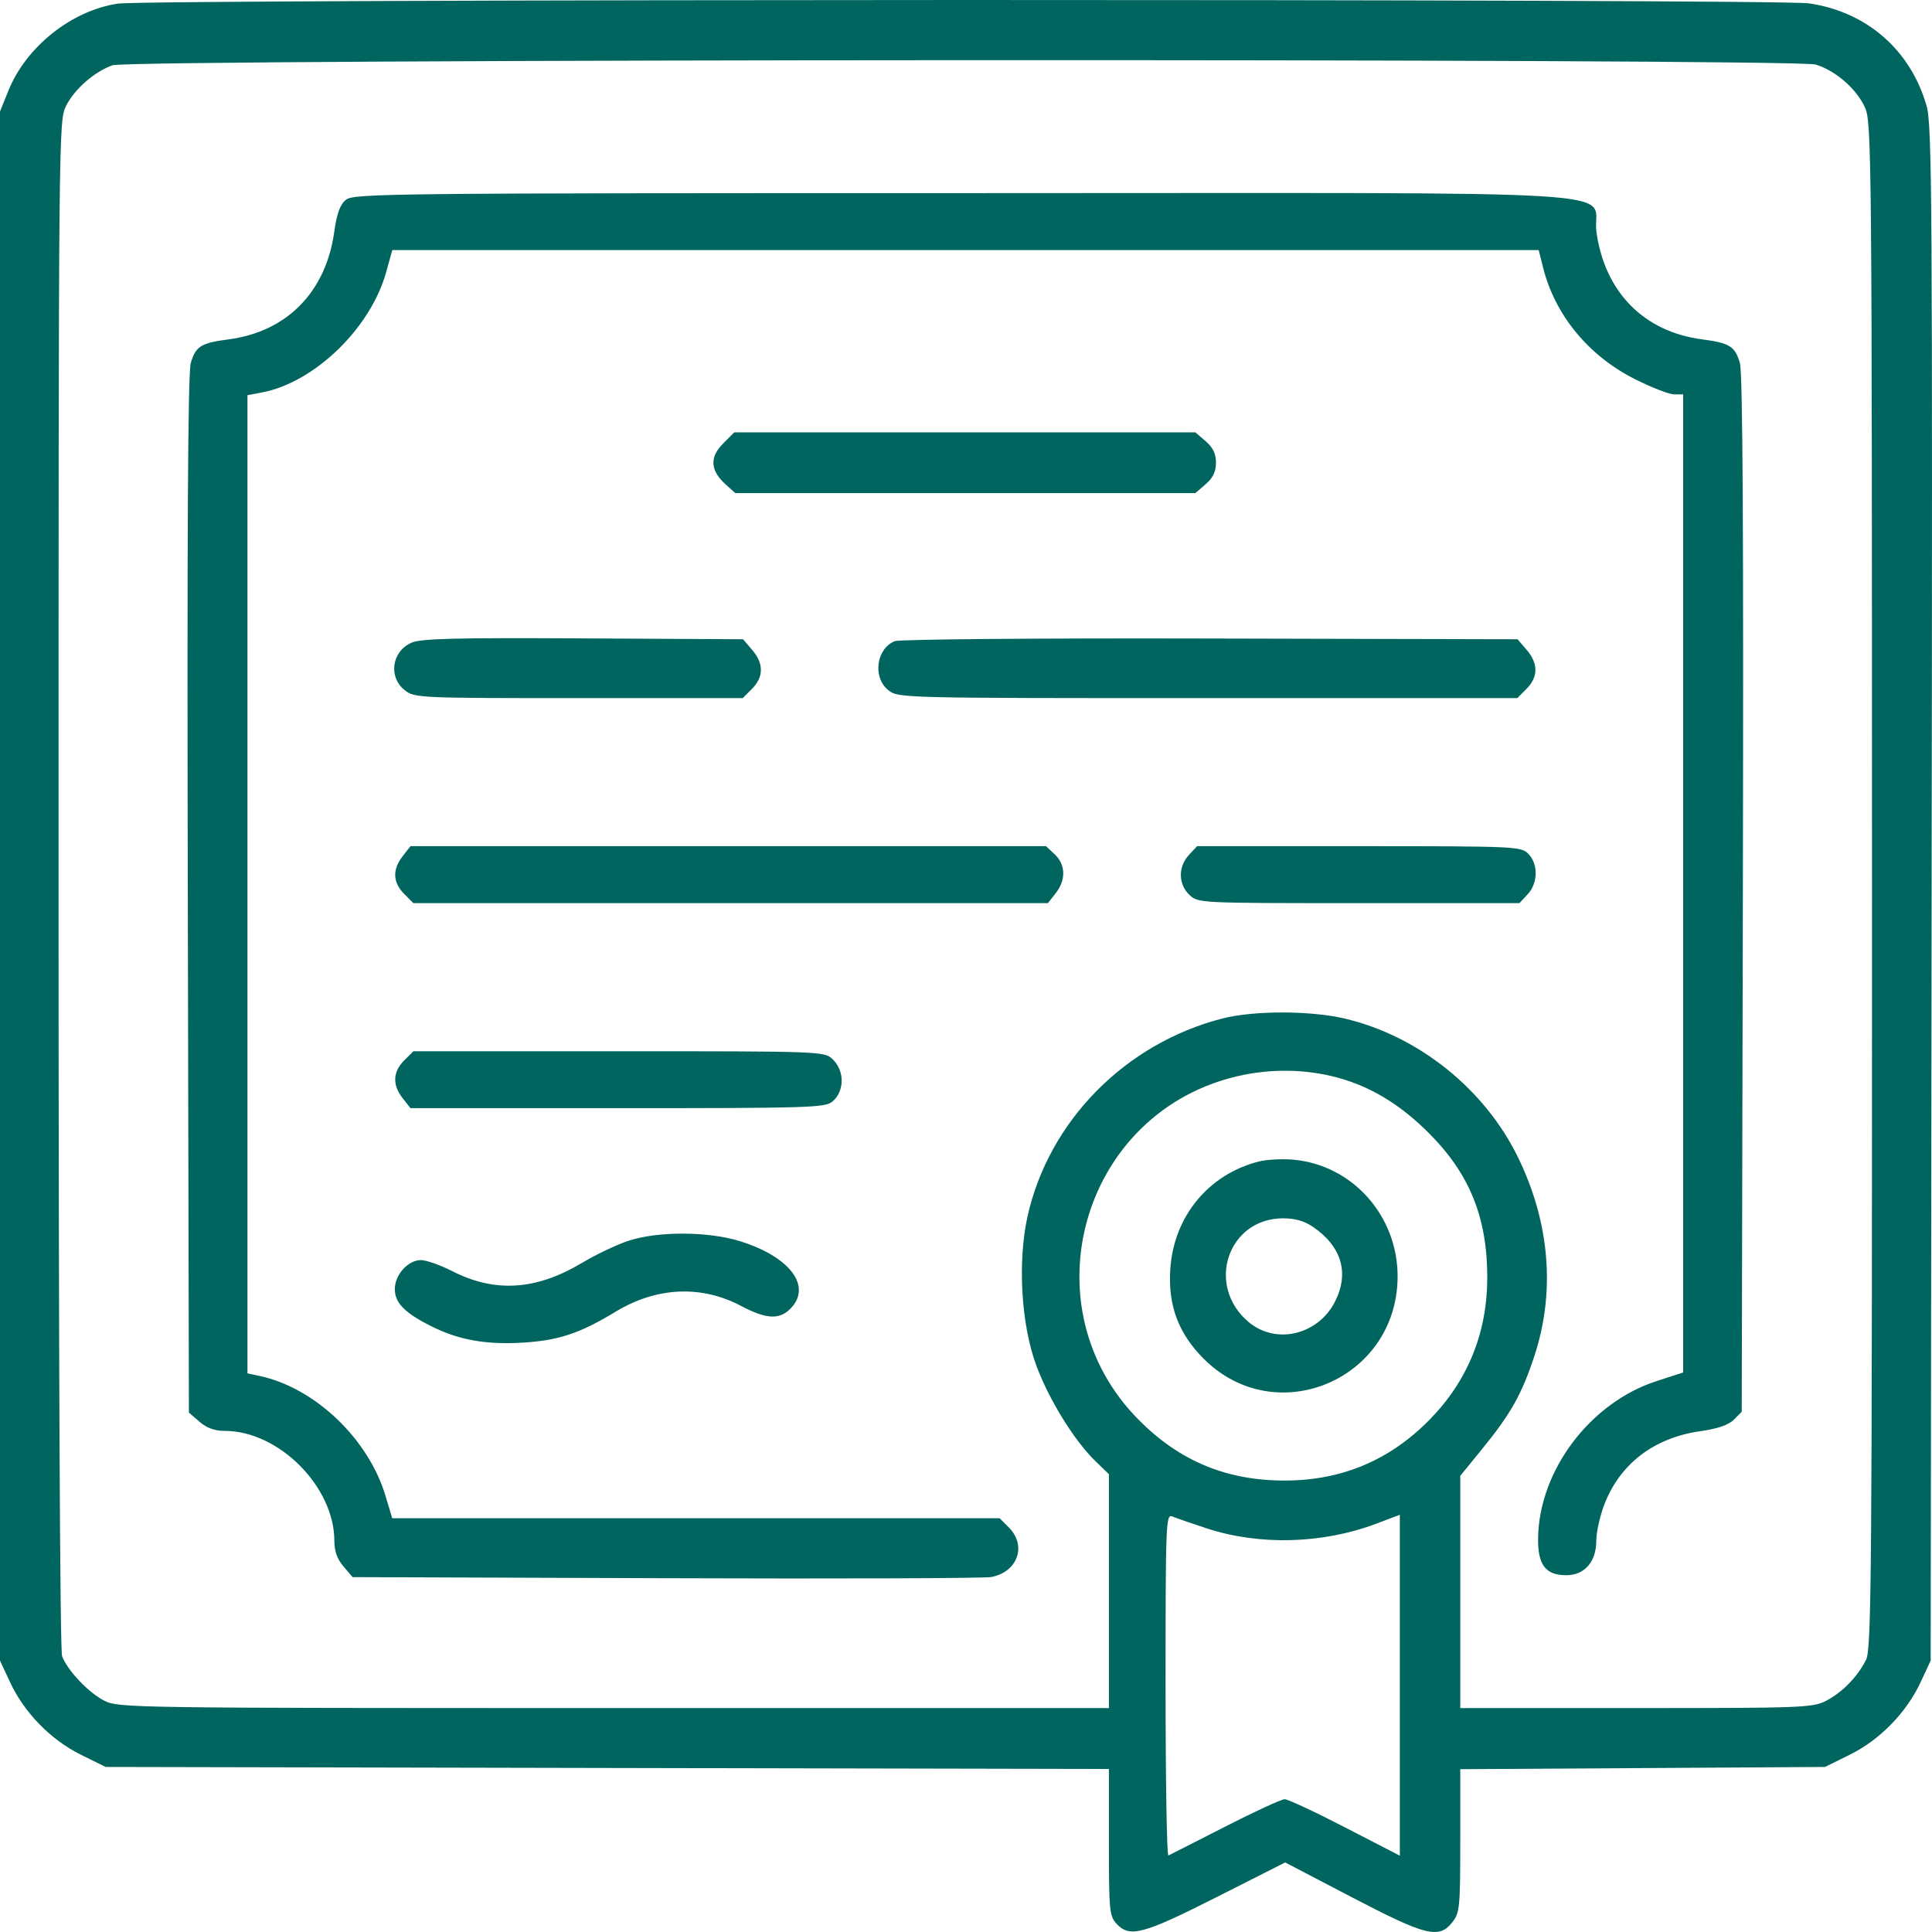 <svg width="58" height="58" viewBox="0 0 58 58" fill="none" xmlns="http://www.w3.org/2000/svg">
<path fill-rule="evenodd" clip-rule="evenodd" d="M3.538 0.109C2.155 0.312 0.786 1.4 0.253 2.72L0 3.347V26.6V49.853L0.304 50.505C0.728 51.415 1.525 52.231 2.424 52.676L3.171 53.045L18.23 53.076L33.29 53.106V55.305C33.29 57.361 33.305 57.521 33.521 57.754C33.913 58.177 34.31 58.072 36.514 56.958L38.582 55.912L40.586 56.958C42.816 58.122 43.201 58.217 43.603 57.703C43.822 57.424 43.838 57.255 43.838 55.258V53.112L49.314 53.079L54.789 53.045L55.535 52.676C56.435 52.231 57.231 51.415 57.656 50.505L57.96 49.853L57.989 26.834C58.016 6.056 58.002 3.752 57.838 3.181C57.358 1.502 56.04 0.353 54.306 0.101C53.347 -0.039 4.488 -0.031 3.538 0.109ZM54.509 1.938C55.102 2.117 55.735 2.668 55.987 3.225C56.189 3.671 56.197 4.559 56.199 26.577C56.201 47.419 56.185 49.499 56.019 49.831C55.761 50.343 55.309 50.806 54.817 51.061C54.42 51.266 54.089 51.278 49.117 51.278H43.838V47.792V44.306L44.503 43.489C45.351 42.448 45.678 41.867 46.053 40.74C46.699 38.799 46.533 36.719 45.575 34.751C44.576 32.697 42.59 31.104 40.379 30.58C39.343 30.335 37.64 30.333 36.693 30.577C33.774 31.328 31.48 33.661 30.846 36.523C30.545 37.886 30.656 39.767 31.111 40.994C31.494 42.026 32.25 43.248 32.884 43.863L33.29 44.256V47.767V51.278H18.427C3.938 51.278 3.553 51.273 3.132 51.057C2.654 50.812 2.027 50.151 1.864 49.719C1.8 49.55 1.758 40.431 1.758 26.531C1.758 3.857 1.76 3.618 1.985 3.176C2.241 2.671 2.825 2.16 3.373 1.96C3.897 1.769 53.877 1.748 54.509 1.938ZM10.386 5.997C10.207 6.143 10.113 6.403 10.033 6.97C9.78 8.77 8.607 9.96 6.862 10.188C6.032 10.296 5.872 10.397 5.727 10.9C5.641 11.199 5.614 15.976 5.638 26.867L5.671 42.407L5.989 42.682C6.208 42.871 6.446 42.957 6.751 42.957C8.371 42.957 10.038 44.633 10.038 46.261C10.038 46.567 10.123 46.806 10.312 47.026L10.585 47.346L19.981 47.379C25.149 47.398 29.546 47.382 29.752 47.344C30.546 47.2 30.834 46.406 30.289 45.859L30.011 45.579H20.893H11.775L11.569 44.895C11.055 43.188 9.451 41.663 7.798 41.308L7.429 41.229V26.547V11.864L7.855 11.784C9.441 11.485 11.127 9.853 11.595 8.163L11.777 7.507H28.985H46.193L46.325 8.034C46.682 9.458 47.689 10.682 49.078 11.38C49.579 11.633 50.111 11.839 50.26 11.839H50.53V26.521V41.203L49.733 41.461C47.746 42.104 46.212 44.129 46.175 46.158C46.16 46.977 46.394 47.289 47.023 47.289C47.571 47.289 47.922 46.884 47.922 46.252C47.922 46.012 48.024 45.54 48.149 45.204C48.612 43.96 49.641 43.165 51.044 42.965C51.569 42.89 51.893 42.779 52.053 42.618L52.288 42.381L52.322 26.854C52.345 15.973 52.319 11.199 52.233 10.9C52.088 10.397 51.928 10.296 51.097 10.188C49.353 9.96 48.179 8.77 47.927 6.97C47.742 5.657 50.012 5.798 28.98 5.798C11.673 5.798 10.616 5.809 10.386 5.997ZM21.7 13.324C21.296 13.73 21.324 14.13 21.788 14.546L22.074 14.803H28.98H35.886L36.195 14.536C36.415 14.345 36.504 14.161 36.504 13.891C36.504 13.62 36.415 13.436 36.195 13.246L35.886 12.979H28.965H22.044L21.7 13.324ZM12.352 19.295C11.758 19.558 11.651 20.326 12.152 20.721C12.444 20.952 12.565 20.958 17.374 20.958H22.298L22.576 20.678C22.929 20.324 22.931 19.919 22.581 19.511L22.308 19.191L17.506 19.165C13.65 19.144 12.634 19.17 12.352 19.295ZM26.86 19.248C26.303 19.476 26.191 20.343 26.67 20.721C26.967 20.956 27.032 20.958 36.259 20.958H45.55L45.828 20.678C46.181 20.324 46.183 19.919 45.833 19.511L45.559 19.191L36.334 19.169C31.152 19.156 27 19.191 26.86 19.248ZM12.088 25.704C11.776 26.102 11.791 26.491 12.131 26.833L12.41 27.113H21.934H31.459L31.694 26.813C32.004 26.417 31.993 25.959 31.666 25.651L31.404 25.403H21.863H12.323L12.088 25.704ZM35.692 25.667C35.364 26.018 35.371 26.548 35.707 26.865C35.968 27.112 35.997 27.113 40.792 27.113H45.614L45.86 26.849C46.174 26.514 46.184 25.936 45.88 25.631C45.66 25.41 45.502 25.403 40.796 25.403H35.938L35.692 25.667ZM12.131 31.838C11.791 32.18 11.776 32.57 12.088 32.968L12.323 33.268H18.541C24.298 33.268 24.775 33.254 24.991 33.069C25.361 32.751 25.36 32.139 24.988 31.791C24.745 31.563 24.623 31.559 18.575 31.559H12.41L12.131 31.838ZM39.971 32.304C41.048 32.559 41.978 33.102 42.885 34.006C44.12 35.236 44.653 36.556 44.649 38.372C44.645 40.016 44.06 41.454 42.922 42.615C41.722 43.84 40.278 44.447 38.564 44.447C36.82 44.447 35.415 43.863 34.188 42.628C30.862 39.283 32.414 33.553 36.972 32.352C37.952 32.093 39.011 32.077 39.971 32.304ZM37.797 34.868C36.278 35.25 35.232 36.523 35.132 38.113C35.065 39.194 35.376 40.027 36.131 40.786C38.294 42.96 41.944 41.422 41.957 38.332C41.965 36.502 40.602 34.972 38.824 34.814C38.494 34.785 38.032 34.809 37.797 34.868ZM39.416 36.831C40.28 37.421 40.514 38.222 40.074 39.082C39.562 40.082 38.297 40.376 37.479 39.684C36.186 38.591 36.86 36.576 38.519 36.575C38.874 36.574 39.161 36.656 39.416 36.831ZM18.882 37.244C18.537 37.355 17.899 37.658 17.464 37.917C16.093 38.735 14.858 38.813 13.582 38.163C13.224 37.98 12.799 37.83 12.638 37.829C12.251 37.827 11.853 38.268 11.853 38.699C11.853 39.112 12.146 39.411 12.942 39.812C13.768 40.227 14.586 40.374 15.704 40.306C16.767 40.242 17.418 40.025 18.473 39.383C19.702 38.635 21.049 38.571 22.248 39.205C23.017 39.611 23.412 39.627 23.751 39.265C24.373 38.6 23.7 37.722 22.214 37.261C21.263 36.966 19.771 36.958 18.882 37.244ZM36.231 45.884C37.816 46.402 39.707 46.349 41.315 45.743L42.024 45.475V50.592V55.709L40.383 54.862C39.481 54.395 38.664 54.014 38.567 54.014C38.47 54.014 37.664 54.385 36.776 54.839C35.888 55.293 35.123 55.682 35.076 55.703C35.029 55.725 34.991 53.425 34.991 50.592C34.991 45.73 35.002 45.445 35.19 45.524C35.299 45.57 35.768 45.732 36.231 45.884Z" fill="#00655E"/>
</svg>
